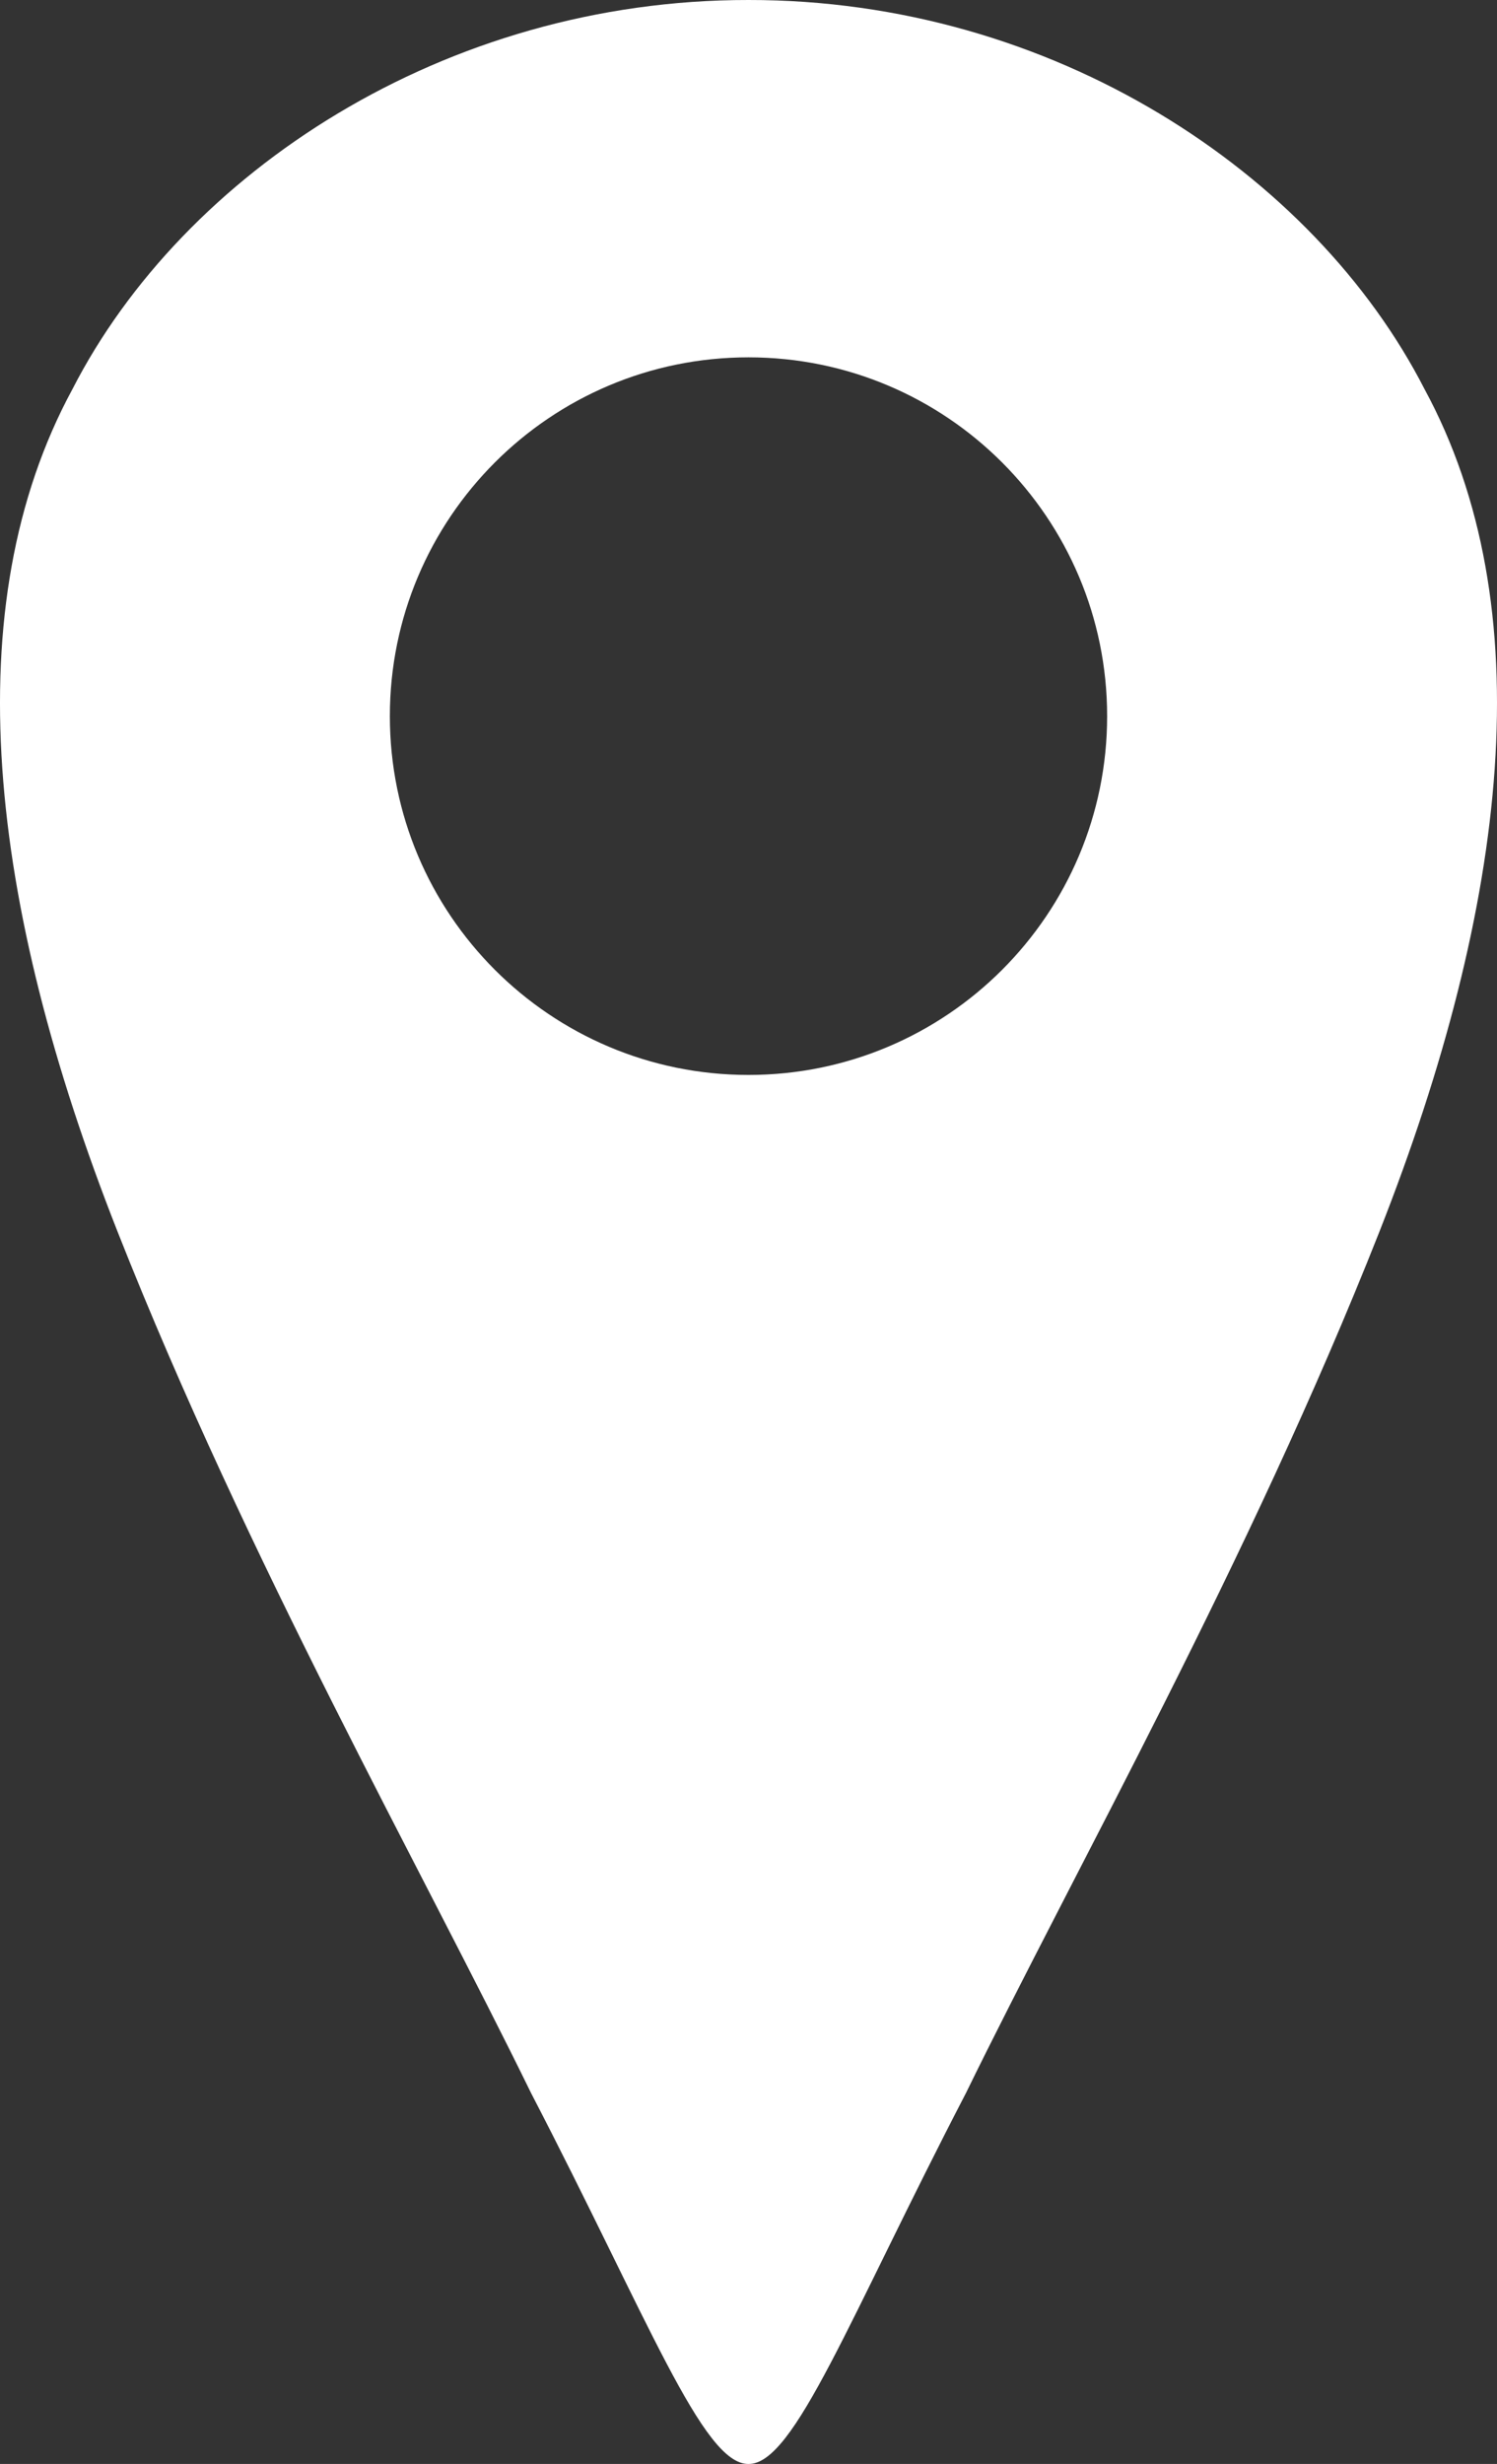 <?xml version="1.0" encoding="utf-8"?>
<!-- Generator: Adobe Illustrator 16.0.0, SVG Export Plug-In . SVG Version: 6.00 Build 0)  -->
<!DOCTYPE svg PUBLIC "-//W3C//DTD SVG 1.1//EN" "http://www.w3.org/Graphics/SVG/1.1/DTD/svg11.dtd">
<svg version="1.1" id="Layer_1" xmlns="http://www.w3.org/2000/svg" xmlns:xlink="http://www.w3.org/1999/xlink" x="0px" y="0px"
	 width="110.903px" height="182.455px" viewBox="0 0 110.903 182.455" enable-background="new 0 0 110.903 182.455"
	 xml:space="preserve">
<rect x="0" y="0" width="110.903" height="182.455" fill="#333333" stroke="none"/>
<g>
	<defs>
		<rect id="SVGID_1_" width="110.903" height="182.455"/>
	</defs>
	<clipPath id="SVGID_2_">
		<use xlink:href="#SVGID_1_"  overflow="visible"/>
	</clipPath>
	<path clip-path="url(#SVGID_2_)" fill="#FFFFFF" d="M105.535,28.816C97.325,12.796,77.968-0.023,55.451,0
		C32.934-0.023,13.578,12.796,5.367,28.816c-8.708,16.059-6.271,38.009,3.358,62.427c9.638,24.393,22.439,47.019,30.622,63.755
		c8.667,16.697,12.717,27.503,16.104,27.457c3.389,0.046,7.437-10.76,16.106-27.457c8.181-16.736,20.981-39.362,30.62-63.755
		C111.806,66.825,114.246,44.875,105.535,28.816 M55.451,79.599c-14.675,0-26.569-11.896-26.569-26.569
		c0-14.674,11.894-26.569,26.569-26.569c14.673,0,26.569,11.895,26.569,26.569C82.021,67.703,70.124,79.599,55.451,79.599"/>
</g>
</svg>
